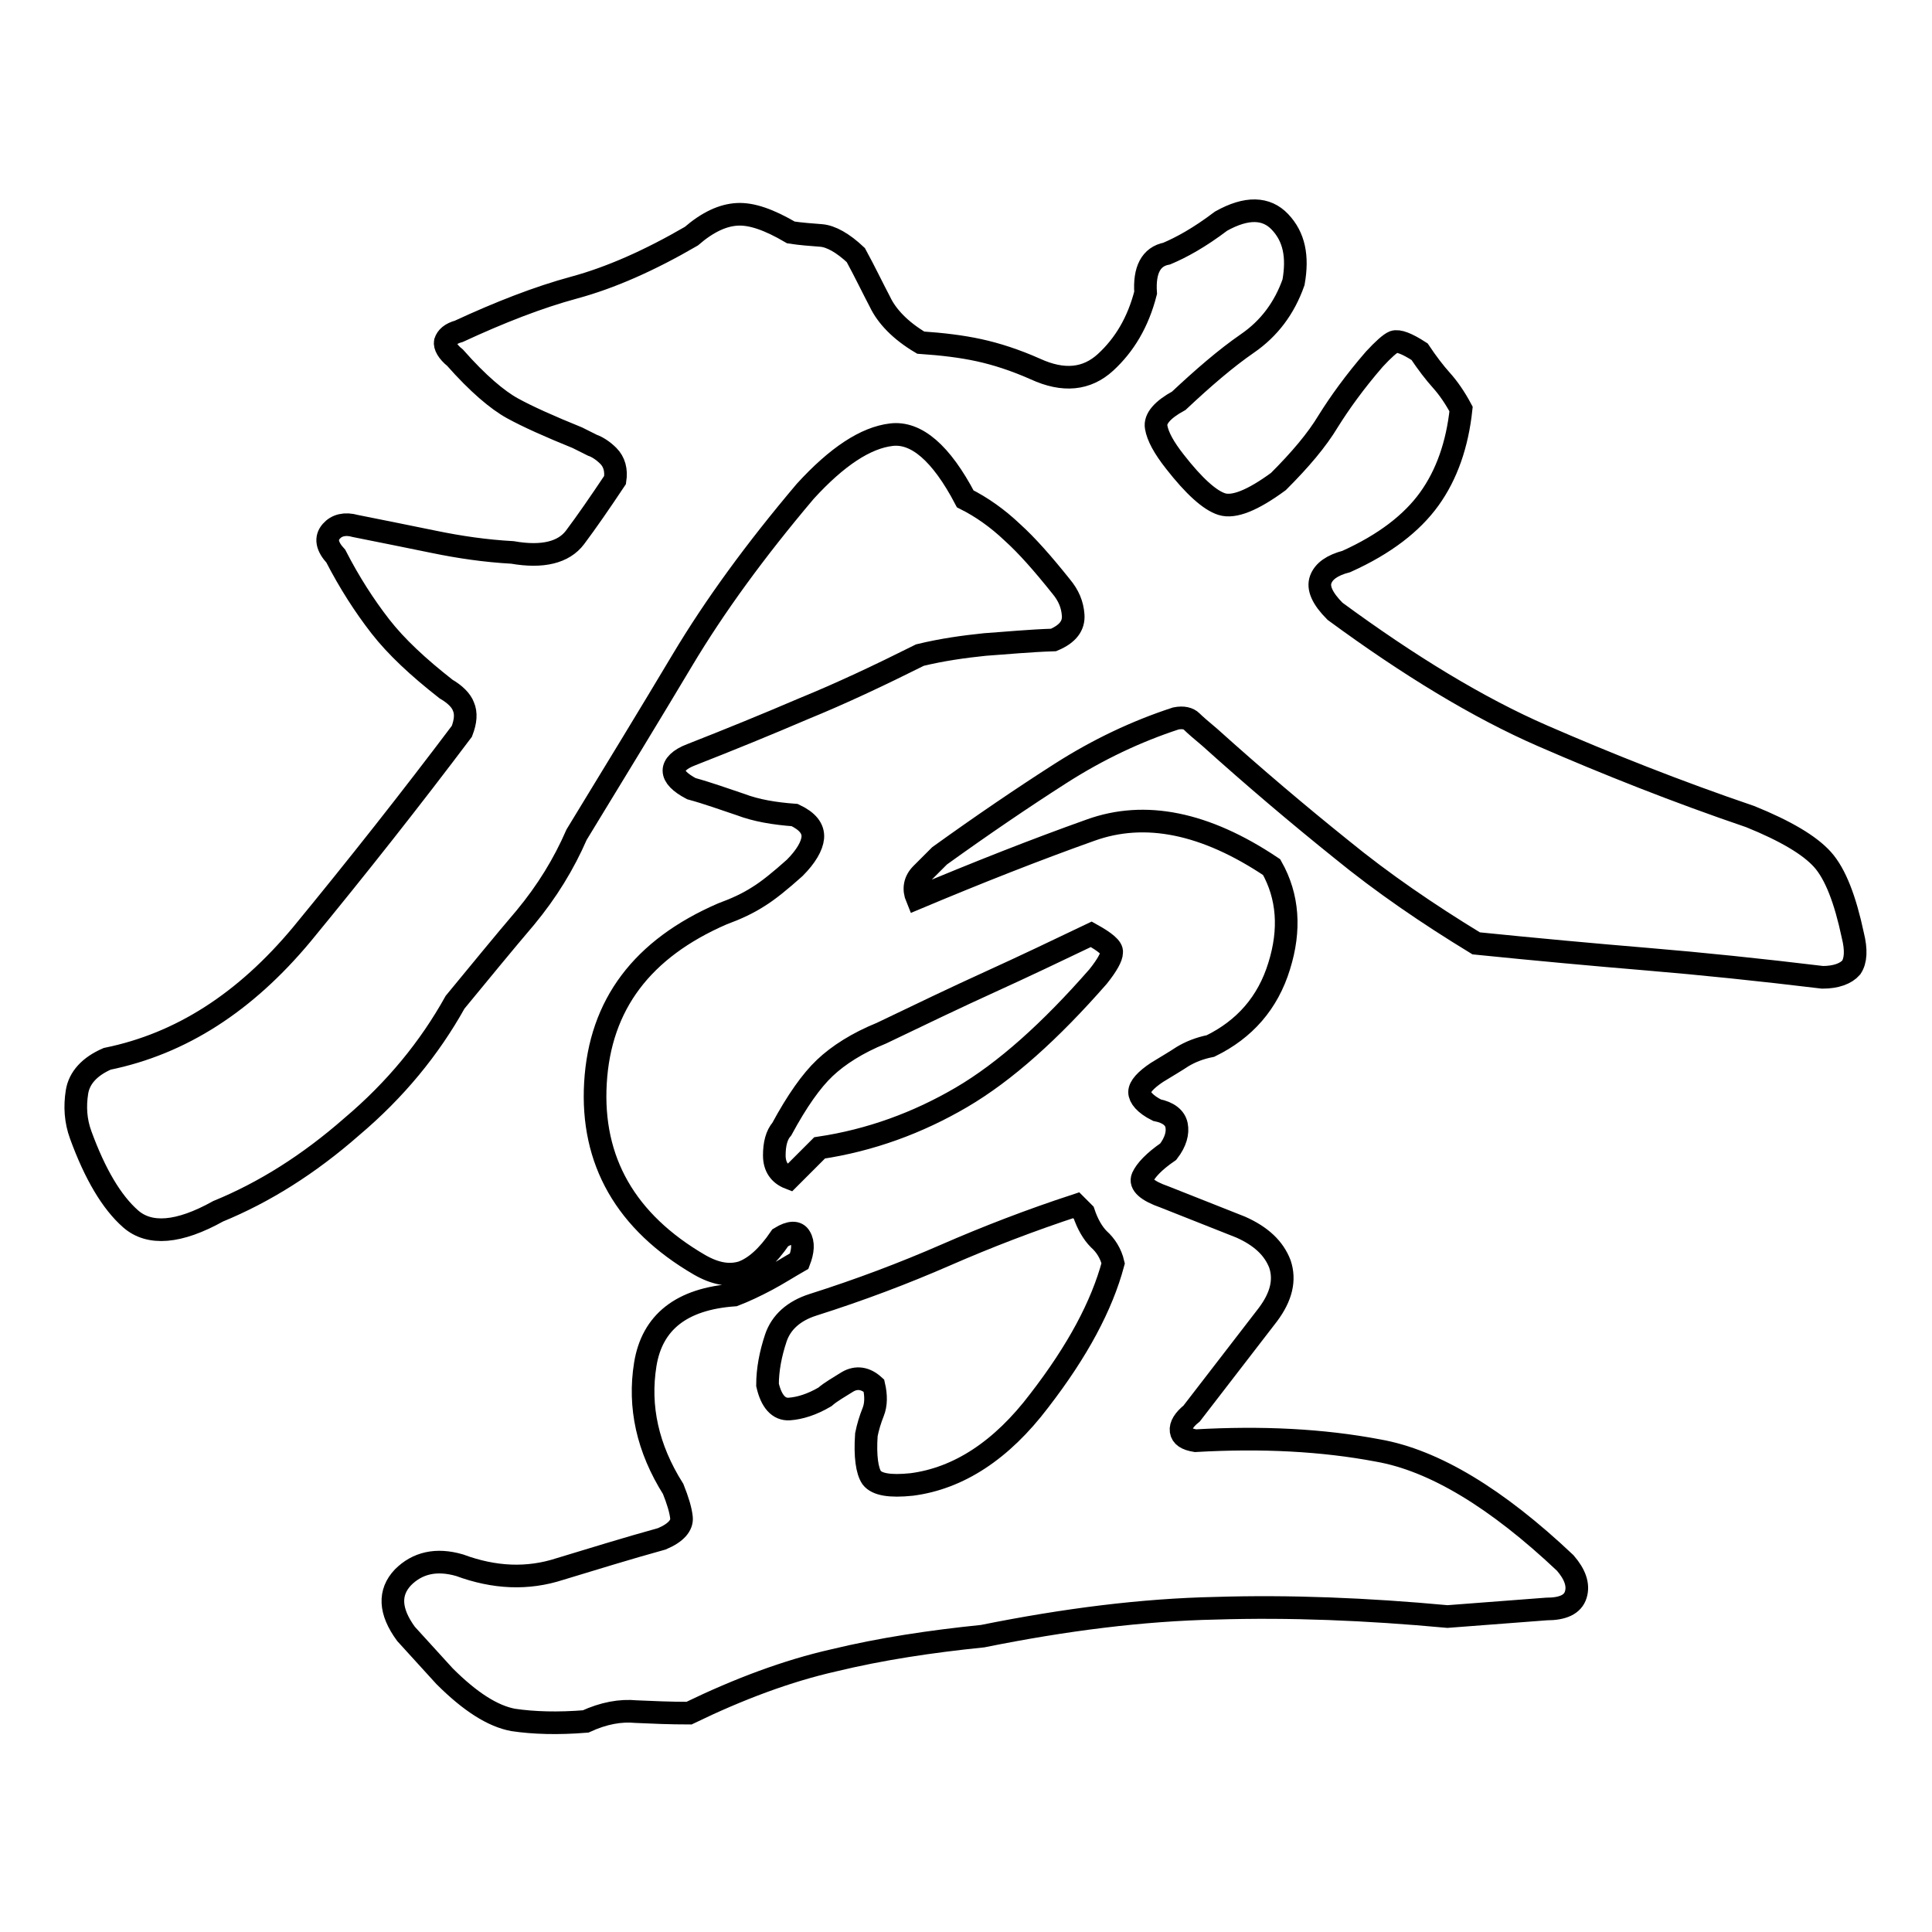 <?xml version="1.0" encoding="utf-8"?>
<!-- Svg Vector Icons : http://www.onlinewebfonts.com/icon -->
<!DOCTYPE svg PUBLIC "-//W3C//DTD SVG 1.1//EN" "http://www.w3.org/Graphics/SVG/1.1/DTD/svg11.dtd">
<svg version="1.1" xmlns="http://www.w3.org/2000/svg" xmlns:xlink="http://www.w3.org/1999/xlink" x="0px" y="0px" viewBox="0 0 256 256" enable-background="new 0 0 256 256" xml:space="preserve">
<g><g><path stroke-width="3" fill-opacity="0" stroke="#000000"  d="M161.8,29.3c3.4-1.9,6-1.8,7.8,0.1c1.9,2,2.4,4.6,1.8,8c-1.2,3.4-3.2,6.1-6.1,8.1c-2.9,2-5.9,4.6-9.1,7.6c-2.2,1.2-3.2,2.4-3,3.5c0.2,1.2,1,2.7,2.5,4.6c2.5,3.2,4.6,5.1,6.2,5.6c1.6,0.5,4.1-0.5,7.5-3c2.9-2.9,5.1-5.5,6.6-8c1.5-2.4,3.5-5.2,6.1-8.2c1.2-1.3,2.1-2.1,2.6-2.3c0.6-0.2,1.7,0.2,3.4,1.3c1,1.5,2,2.8,2.9,3.8c0.9,1,1.8,2.3,2.6,3.8c-0.5,4.7-1.9,8.7-4.2,11.9c-2.3,3.2-5.9,6-11,8.3c-1.9,0.5-3,1.3-3.4,2.4c-0.4,1.1,0.2,2.5,1.9,4.2c9.8,7.2,19,12.8,27.5,16.5s17.8,7.4,27.5,10.7c4.7,1.9,7.9,3.8,9.6,5.7c1.7,1.9,3,5.3,4,10c0.5,2,0.4,3.4-0.2,4.3c-0.7,0.8-2,1.3-3.8,1.3c-8.3-1-16-1.8-23.2-2.4c-7.2-0.6-14.8-1.3-22.7-2.1c-6.4-3.9-12.4-8-17.9-12.5c-5.6-4.5-11.4-9.4-17.4-14.8c-1.2-1-2-1.7-2.4-2.1s-1.1-0.6-2.1-0.4c-5.2,1.7-10.3,4.1-15.3,7.3c-5,3.2-10.3,6.8-16,10.9c-0.7,0.7-1.5,1.5-2.4,2.4c-0.9,0.9-1.1,2-0.6,3.2c8.1-3.4,15.7-6.4,23-9c7.2-2.6,15.2-1,24,4.9c2.2,3.9,2.5,8.3,1,13.1c-1.5,4.9-4.6,8.4-9.1,10.6c-1.5,0.3-2.7,0.8-3.7,1.4c-0.9,0.6-2.1,1.3-3.4,2.1c-1.5,1-2.3,1.9-2.3,2.6c0,0.7,0.7,1.6,2.3,2.4c1.5,0.3,2.4,1,2.6,2c0.2,1-0.1,2.2-1.1,3.5c-1.9,1.3-3,2.5-3.4,3.4c-0.4,0.9,0.6,1.8,2.9,2.6l10.1,4c2.7,1.2,4.4,2.8,5.2,4.9c0.7,2.1,0.2,4.3-1.6,6.7l-10.1,13.1c-1,0.8-1.5,1.6-1.4,2.3c0.1,0.7,0.7,1.1,1.9,1.3c8.8-0.5,16.8-0.1,24.2,1.3c7.4,1.3,15.7,6.3,24.8,14.9c1.3,1.5,1.8,2.9,1.4,4.2c-0.4,1.3-1.7,1.9-3.9,1.9l-13.1,1c-10.8-1-21-1.4-30.7-1.1c-9.7,0.2-20,1.5-30.9,3.7c-6.9,0.7-13.5,1.7-19.7,3.2c-6.2,1.4-12.6,3.8-19.2,7c-2.5,0-4.8-0.1-7-0.2c-2.1-0.2-4.3,0.2-6.7,1.3c-3.7,0.3-6.9,0.2-9.6-0.2c-2.7-0.5-5.7-2.4-9.1-5.8l-5.1-5.6c-2.2-3-2.3-5.5-0.4-7.5c1.9-1.9,4.4-2.5,7.5-1.6c4.6,1.7,9,1.9,13.3,0.5c4.3-1.3,8.8-2.7,13.5-4c1.9-0.8,2.7-1.8,2.6-2.8c-0.1-1-0.5-2.3-1.1-3.8c-3.4-5.4-4.6-10.9-3.7-16.5c0.9-5.6,4.8-8.7,11.8-9.2c1.3-0.5,2.8-1.2,4.3-2s2.9-1.7,4.3-2.5c0.5-1.3,0.6-2.4,0.1-3.2c-0.4-0.7-1.3-0.7-2.6,0.1c-1.7,2.5-3.4,4-5.1,4.6c-1.7,0.5-3.5,0.2-5.6-1c-9.8-5.7-14.4-13.8-13.8-24.1c0.6-10.4,6.2-17.8,16.8-22.4c1.9-0.7,3.4-1.4,4.8-2.3c1.3-0.8,2.9-2.1,4.8-3.8c1.5-1.5,2.3-2.9,2.4-4c0.1-1.2-0.7-2.2-2.4-3c-2.7-0.2-5.1-0.6-7.2-1.4c-2.1-0.7-4.3-1.5-6.5-2.1c-1.5-0.8-2.3-1.6-2.3-2.4c0-0.7,0.7-1.5,2.3-2.1c5.1-2,10-4,14.9-6.1c4.9-2,10-4.4,15.4-7.1c2.9-0.7,5.7-1.1,8.6-1.4c2.9-0.2,5.9-0.5,9.1-0.6c1.9-0.8,2.7-1.9,2.6-3.3s-0.6-2.6-1.6-3.8c-2.4-3-4.5-5.4-6.5-7.2c-1.9-1.8-4-3.3-6.2-4.4c-3.2-6.1-6.5-8.9-9.8-8.5c-3.4,0.4-7.2,2.9-11.4,7.5c-6.6,7.8-12,15.2-16.3,22.4c-4.3,7.2-9,14.9-14,23.1c-1.7,3.9-3.9,7.5-6.8,11c-2.9,3.4-6,7.2-9.3,11.2c-3.4,6.1-7.9,11.6-13.7,16.5c-5.7,5-11.6,8.7-17.7,11.2c-5.2,2.9-9.1,3.2-11.6,1c-2.5-2.2-4.7-5.9-6.6-11.1c-0.7-1.9-0.8-3.8-0.5-5.7c0.3-1.9,1.7-3.4,4-4.4c9.8-2,18.3-7.5,25.8-16.5c7.4-9,14.5-18,21.2-26.9c0.5-1.3,0.6-2.4,0.2-3.3c-0.3-0.8-1.1-1.6-2.3-2.3c-3.7-2.9-6.6-5.6-8.7-8.3c-2.1-2.7-4.1-5.8-5.9-9.3c-1.2-1.3-1.4-2.4-0.6-3.3c0.7-0.8,1.8-1.1,3.2-0.7c3.5,0.7,7,1.4,10.4,2.1c3.4,0.7,6.8,1.2,10.4,1.4c4,0.7,6.8,0,8.3-2c1.5-2,3.3-4.6,5.3-7.6c0.2-1.3-0.1-2.4-0.9-3.2c-0.7-0.7-1.5-1.2-2.1-1.4l-2-1c-3.7-1.5-6.6-2.8-8.6-3.9c-2-1.1-4.6-3.3-7.6-6.7c-1-0.8-1.4-1.6-1.3-2.1c0.2-0.6,0.7-1.1,1.8-1.4c5.4-2.5,10.5-4.5,15.3-5.8c4.8-1.3,10-3.6,15.5-6.8c2.2-1.9,4.2-2.8,6.1-2.9c1.9-0.1,4.2,0.7,7.1,2.4c1.3,0.2,2.7,0.3,4,0.4c1.3,0.1,2.9,1,4.6,2.6c1.2,2.2,2.2,4.3,3.2,6.2c0.9,1.9,2.7,3.8,5.4,5.4c2.9,0.2,5.4,0.5,7.7,1c2.3,0.5,4.8,1.3,7.5,2.5c3.7,1.7,6.8,1.4,9.3-0.9c2.5-2.3,4.3-5.3,5.3-9.2c-0.2-3,0.7-4.8,2.8-5.2C156.5,32.8,158.9,31.5,161.8,29.3z M143.6,160.7l-1-1c-6.1,2-11.8,4.2-17.3,6.6c-5.5,2.4-11.3,4.6-17.6,6.6c-2.5,0.8-4.2,2.3-4.9,4.4c-0.7,2.1-1.1,4.2-1.1,6.2c0.5,2.2,1.5,3.3,2.9,3.2c1.4-0.1,3-0.6,4.7-1.6c0.8-0.7,1.9-1.3,3-2c1.2-0.7,2.4-0.5,3.5,0.5c0.3,1.3,0.3,2.5-0.1,3.5c-0.4,1-0.7,2-0.9,3c-0.2,2.9,0.1,4.8,0.7,5.7c0.7,0.9,2.4,1.2,5.3,0.9c6.2-0.8,11.9-4.5,16.9-11.1c5.1-6.6,8.3-12.6,9.8-18.2c-0.3-1.3-1-2.4-1.9-3.2C144.8,163.4,144.1,162.2,143.6,160.7z M144.6,123.8c-4.6,2.2-9,4.3-13.4,6.3c-4.4,2-9.2,4.3-14.4,6.8c-3.2,1.3-5.7,2.9-7.5,4.6c-1.8,1.7-3.7,4.4-5.7,8.1c-0.7,0.8-1,2-1,3.5c0,1.5,0.7,2.5,2,3l4-4c6.7-1,13-3.3,18.8-6.7c5.8-3.4,11.8-8.8,18.1-16c1.2-1.5,1.8-2.6,1.8-3.2C147.4,125.6,146.4,124.8,144.6,123.8z"/></g></g>
</svg>